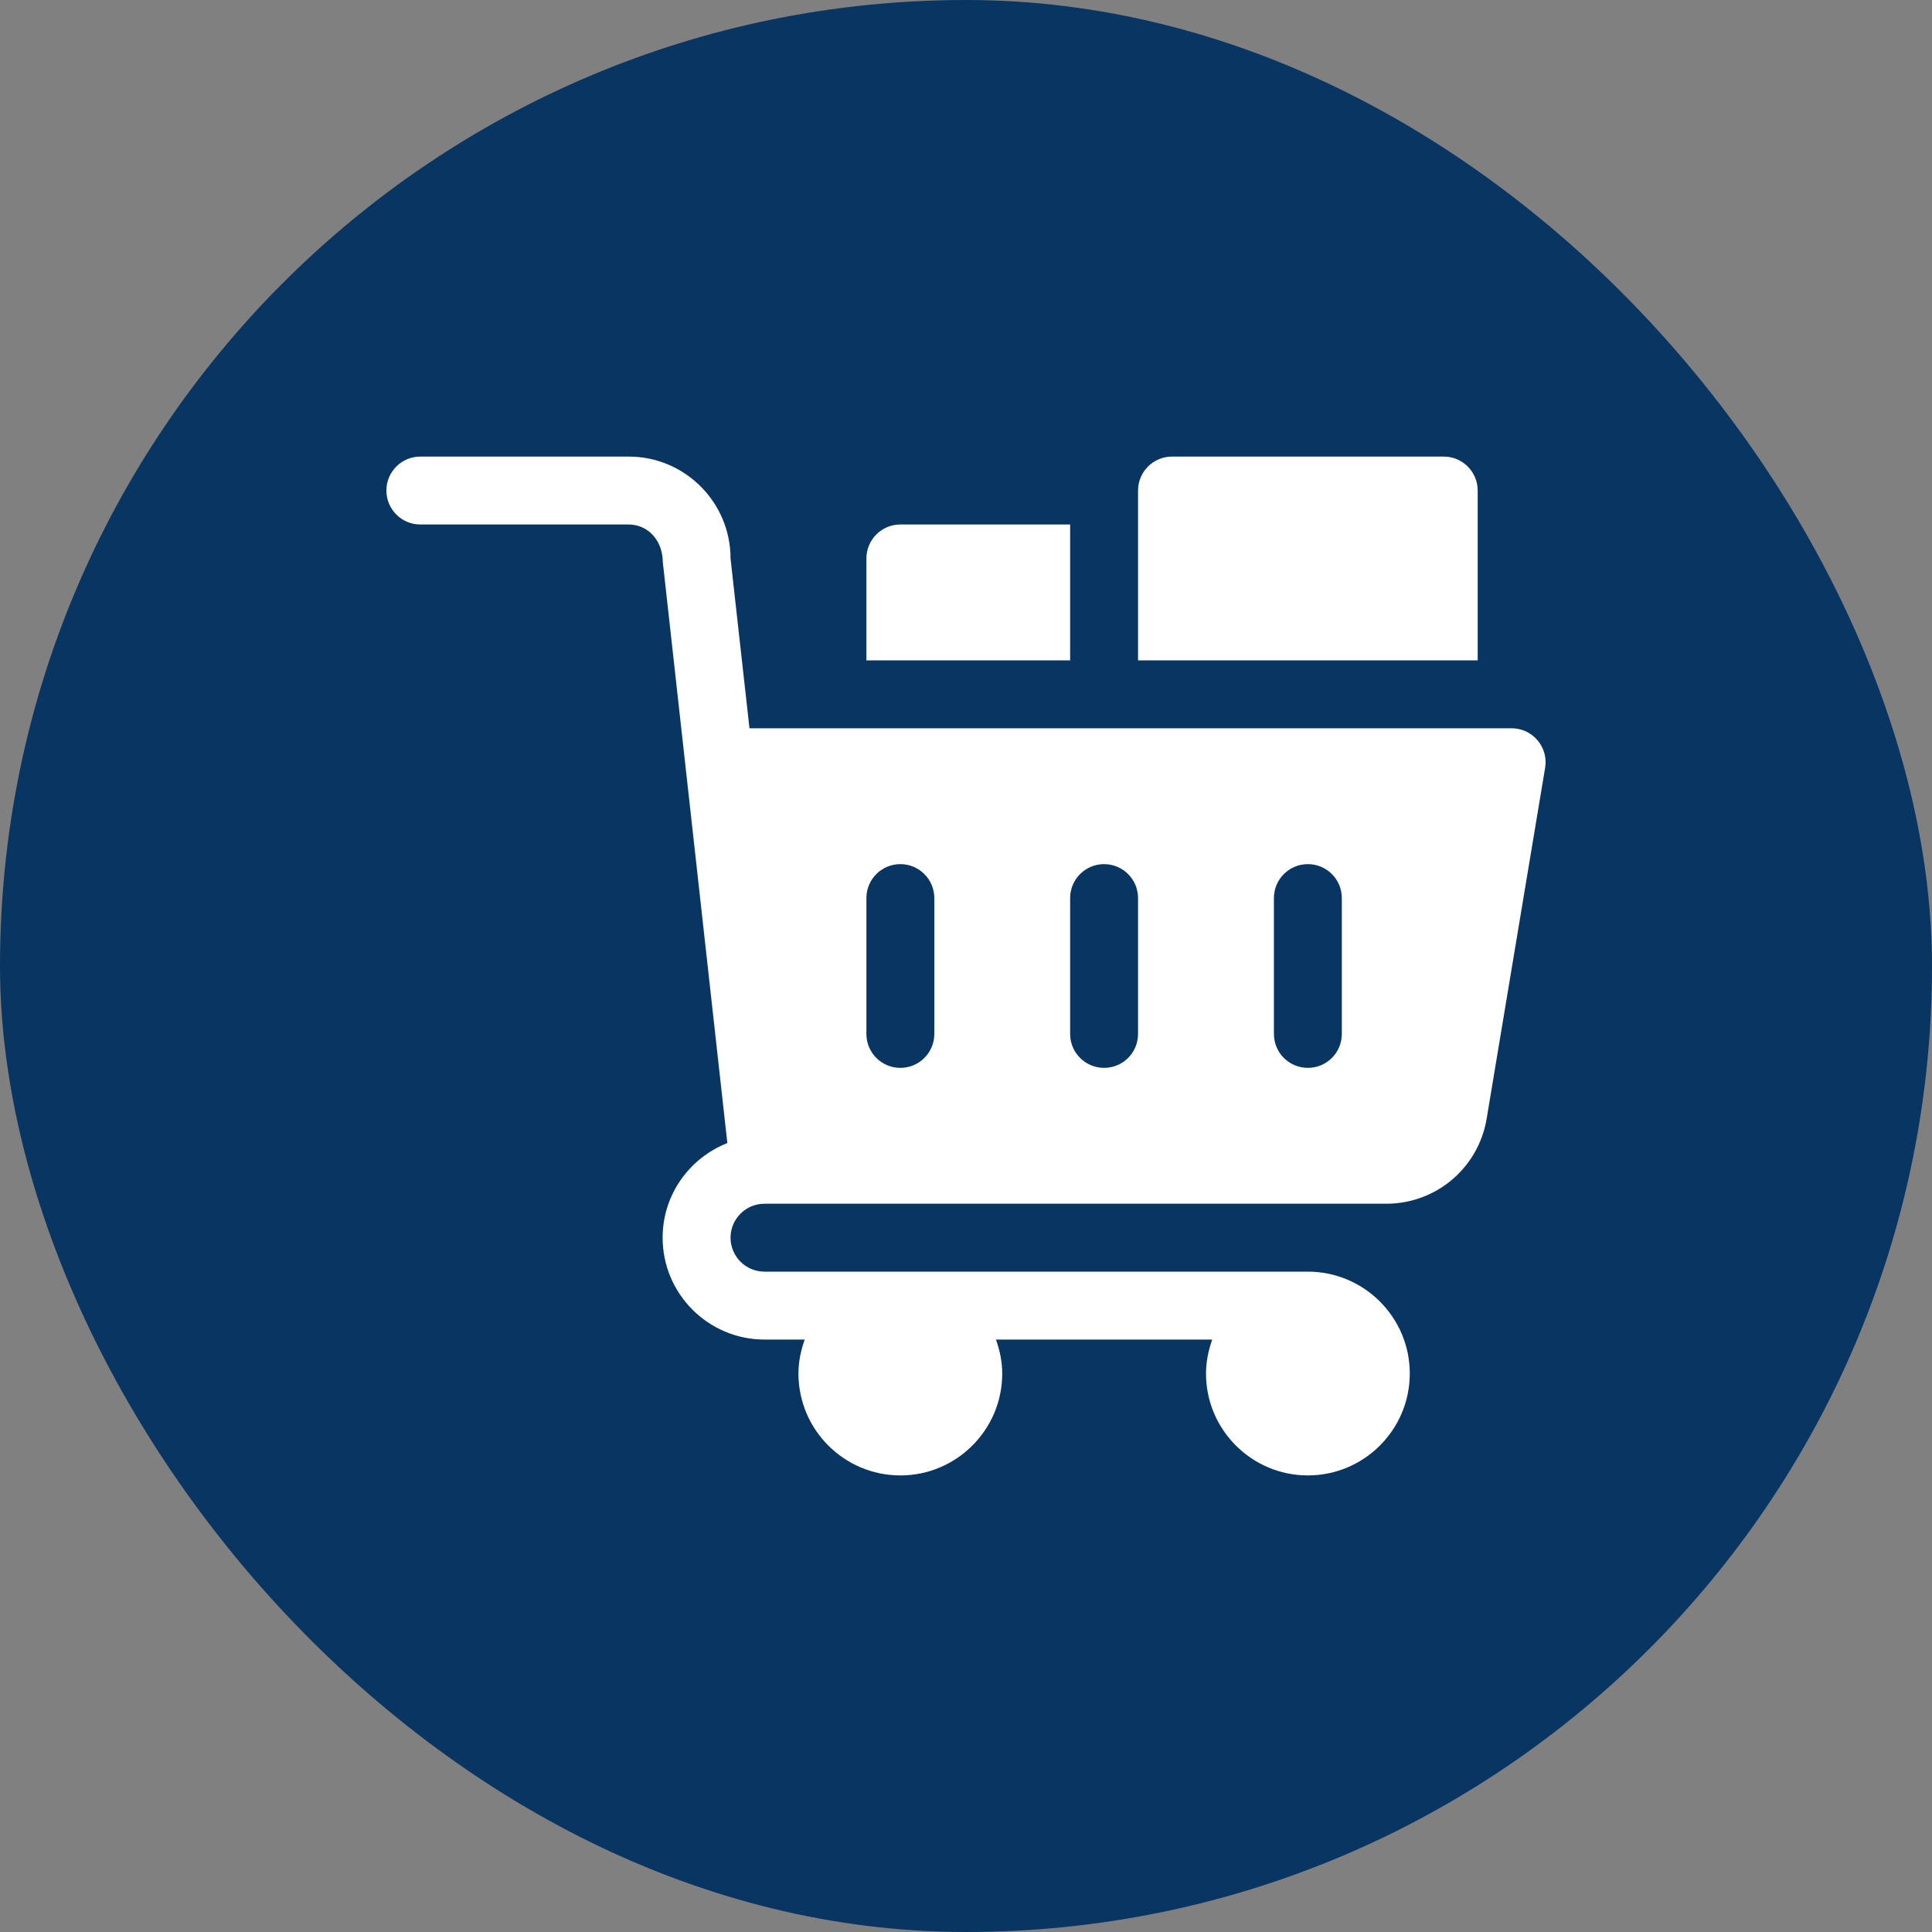 <svg width="40" height="40" viewBox="0 0 40 40" fill="none" xmlns="http://www.w3.org/2000/svg">
<rect x="0" y="0" width="40" height="40" fill="#808080" stroke="none"/>
<rect width="40" height="40" rx="20" fill="#093563"/>
<path d="M15.125 11.562C15.125 10.399 14.179 9.453 13.016 9.453H8.703C8.314 9.453 8 9.768 8 10.156C8 10.545 8.314 10.859 8.703 10.859H13.016C13.404 10.859 13.719 11.175 13.723 11.64L15.059 23.666C14.276 23.974 13.719 24.734 13.719 25.625C13.719 26.788 14.665 27.734 15.828 27.734H16.661C16.582 27.955 16.531 28.19 16.531 28.438C16.531 29.601 17.477 30.547 18.641 30.547C19.804 30.547 20.75 29.601 20.75 28.438C20.75 28.19 20.699 27.955 20.62 27.734H25.098C25.02 27.955 24.969 28.19 24.969 28.438C24.969 29.601 25.915 30.547 27.078 30.547C28.241 30.547 29.188 29.601 29.188 28.438C29.188 27.274 28.241 26.328 27.078 26.328H15.828C15.44 26.328 15.125 26.013 15.125 25.625C15.125 25.237 15.44 24.922 15.828 24.922H28.699C29.735 24.922 30.61 24.18 30.78 23.159L31.99 15.897C32.025 15.693 31.967 15.485 31.833 15.327C31.7 15.169 31.503 15.078 31.297 15.078H15.517L15.125 11.562ZM26.375 18.594C26.375 18.205 26.689 17.891 27.078 17.891C27.467 17.891 27.781 18.205 27.781 18.594V21.406C27.781 21.795 27.467 22.109 27.078 22.109C26.689 22.109 26.375 21.795 26.375 21.406V18.594ZM22.156 18.594C22.156 18.205 22.471 17.891 22.859 17.891C23.248 17.891 23.562 18.205 23.562 18.594V21.406C23.562 21.795 23.248 22.109 22.859 22.109C22.471 22.109 22.156 21.795 22.156 21.406V18.594ZM17.938 18.594C17.938 18.205 18.252 17.891 18.641 17.891C19.029 17.891 19.344 18.205 19.344 18.594V21.406C19.344 21.795 19.029 22.109 18.641 22.109C18.252 22.109 17.938 21.795 17.938 21.406V18.594Z" fill="white"/>
<path d="M29.891 9.453H24.266C23.877 9.453 23.562 9.768 23.562 10.156V13.672H30.594V10.156C30.594 9.768 30.279 9.453 29.891 9.453Z" fill="white"/>
<path d="M18.641 10.859C18.252 10.859 17.938 11.174 17.938 11.562V13.672H22.156V10.859H18.641Z" fill="white"/>
</svg>
